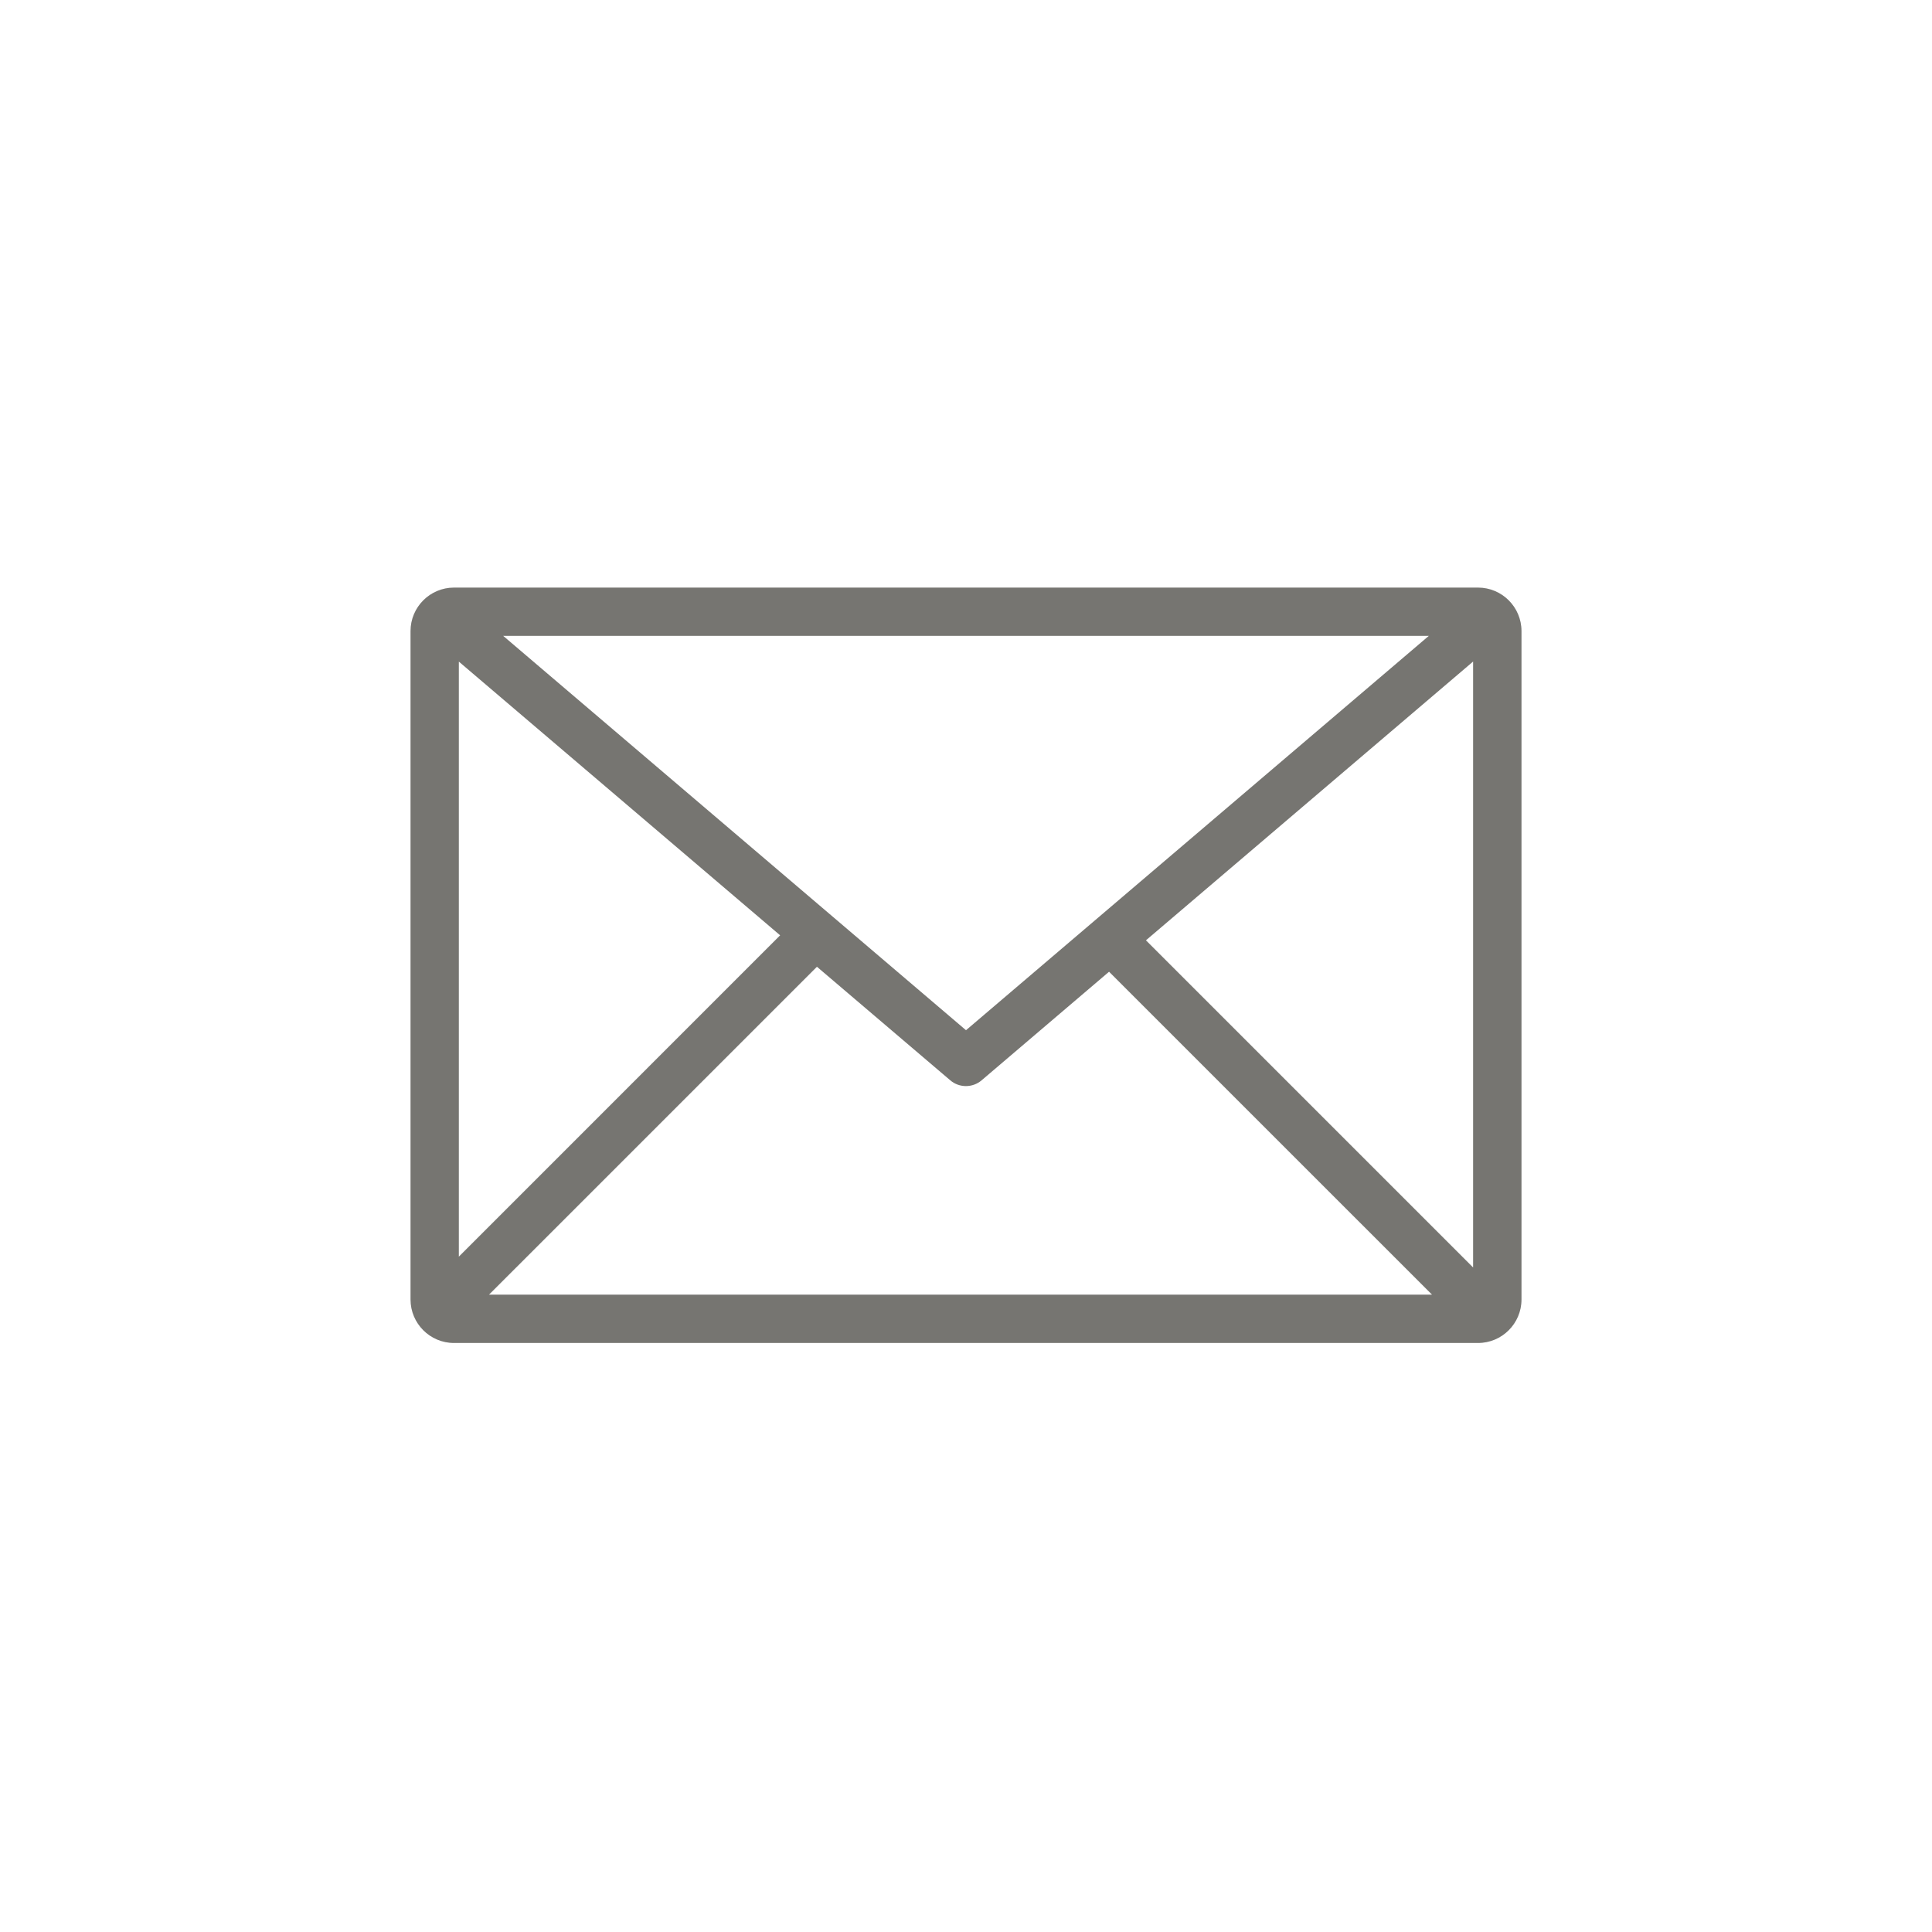 <svg width="84" height="84" viewBox="0 0 84 84" fill="none" xmlns="http://www.w3.org/2000/svg">
<path d="M19.739 58.391C18.696 58.391 17.849 57.543 17.849 56.5V27.438C17.849 26.395 18.696 25.547 19.739 25.547H64.261C65.304 25.547 66.152 26.395 66.152 27.438V56.5C66.152 57.543 65.304 58.391 64.261 58.391H19.739ZM21.265 56.289H62.261L48.22 42.249L42.679 46.97C42.489 47.133 42.246 47.221 41.997 47.221C41.748 47.221 41.505 47.133 41.316 46.97L35.519 42.033L21.262 56.289H21.265ZM49.824 40.883L64.048 55.107V28.763L49.824 40.883ZM19.95 54.636L33.919 40.666L19.95 28.766V54.639V54.636ZM42 44.792L62.124 27.645H21.876L42 44.792Z" fill="#767571"/>
</svg>
